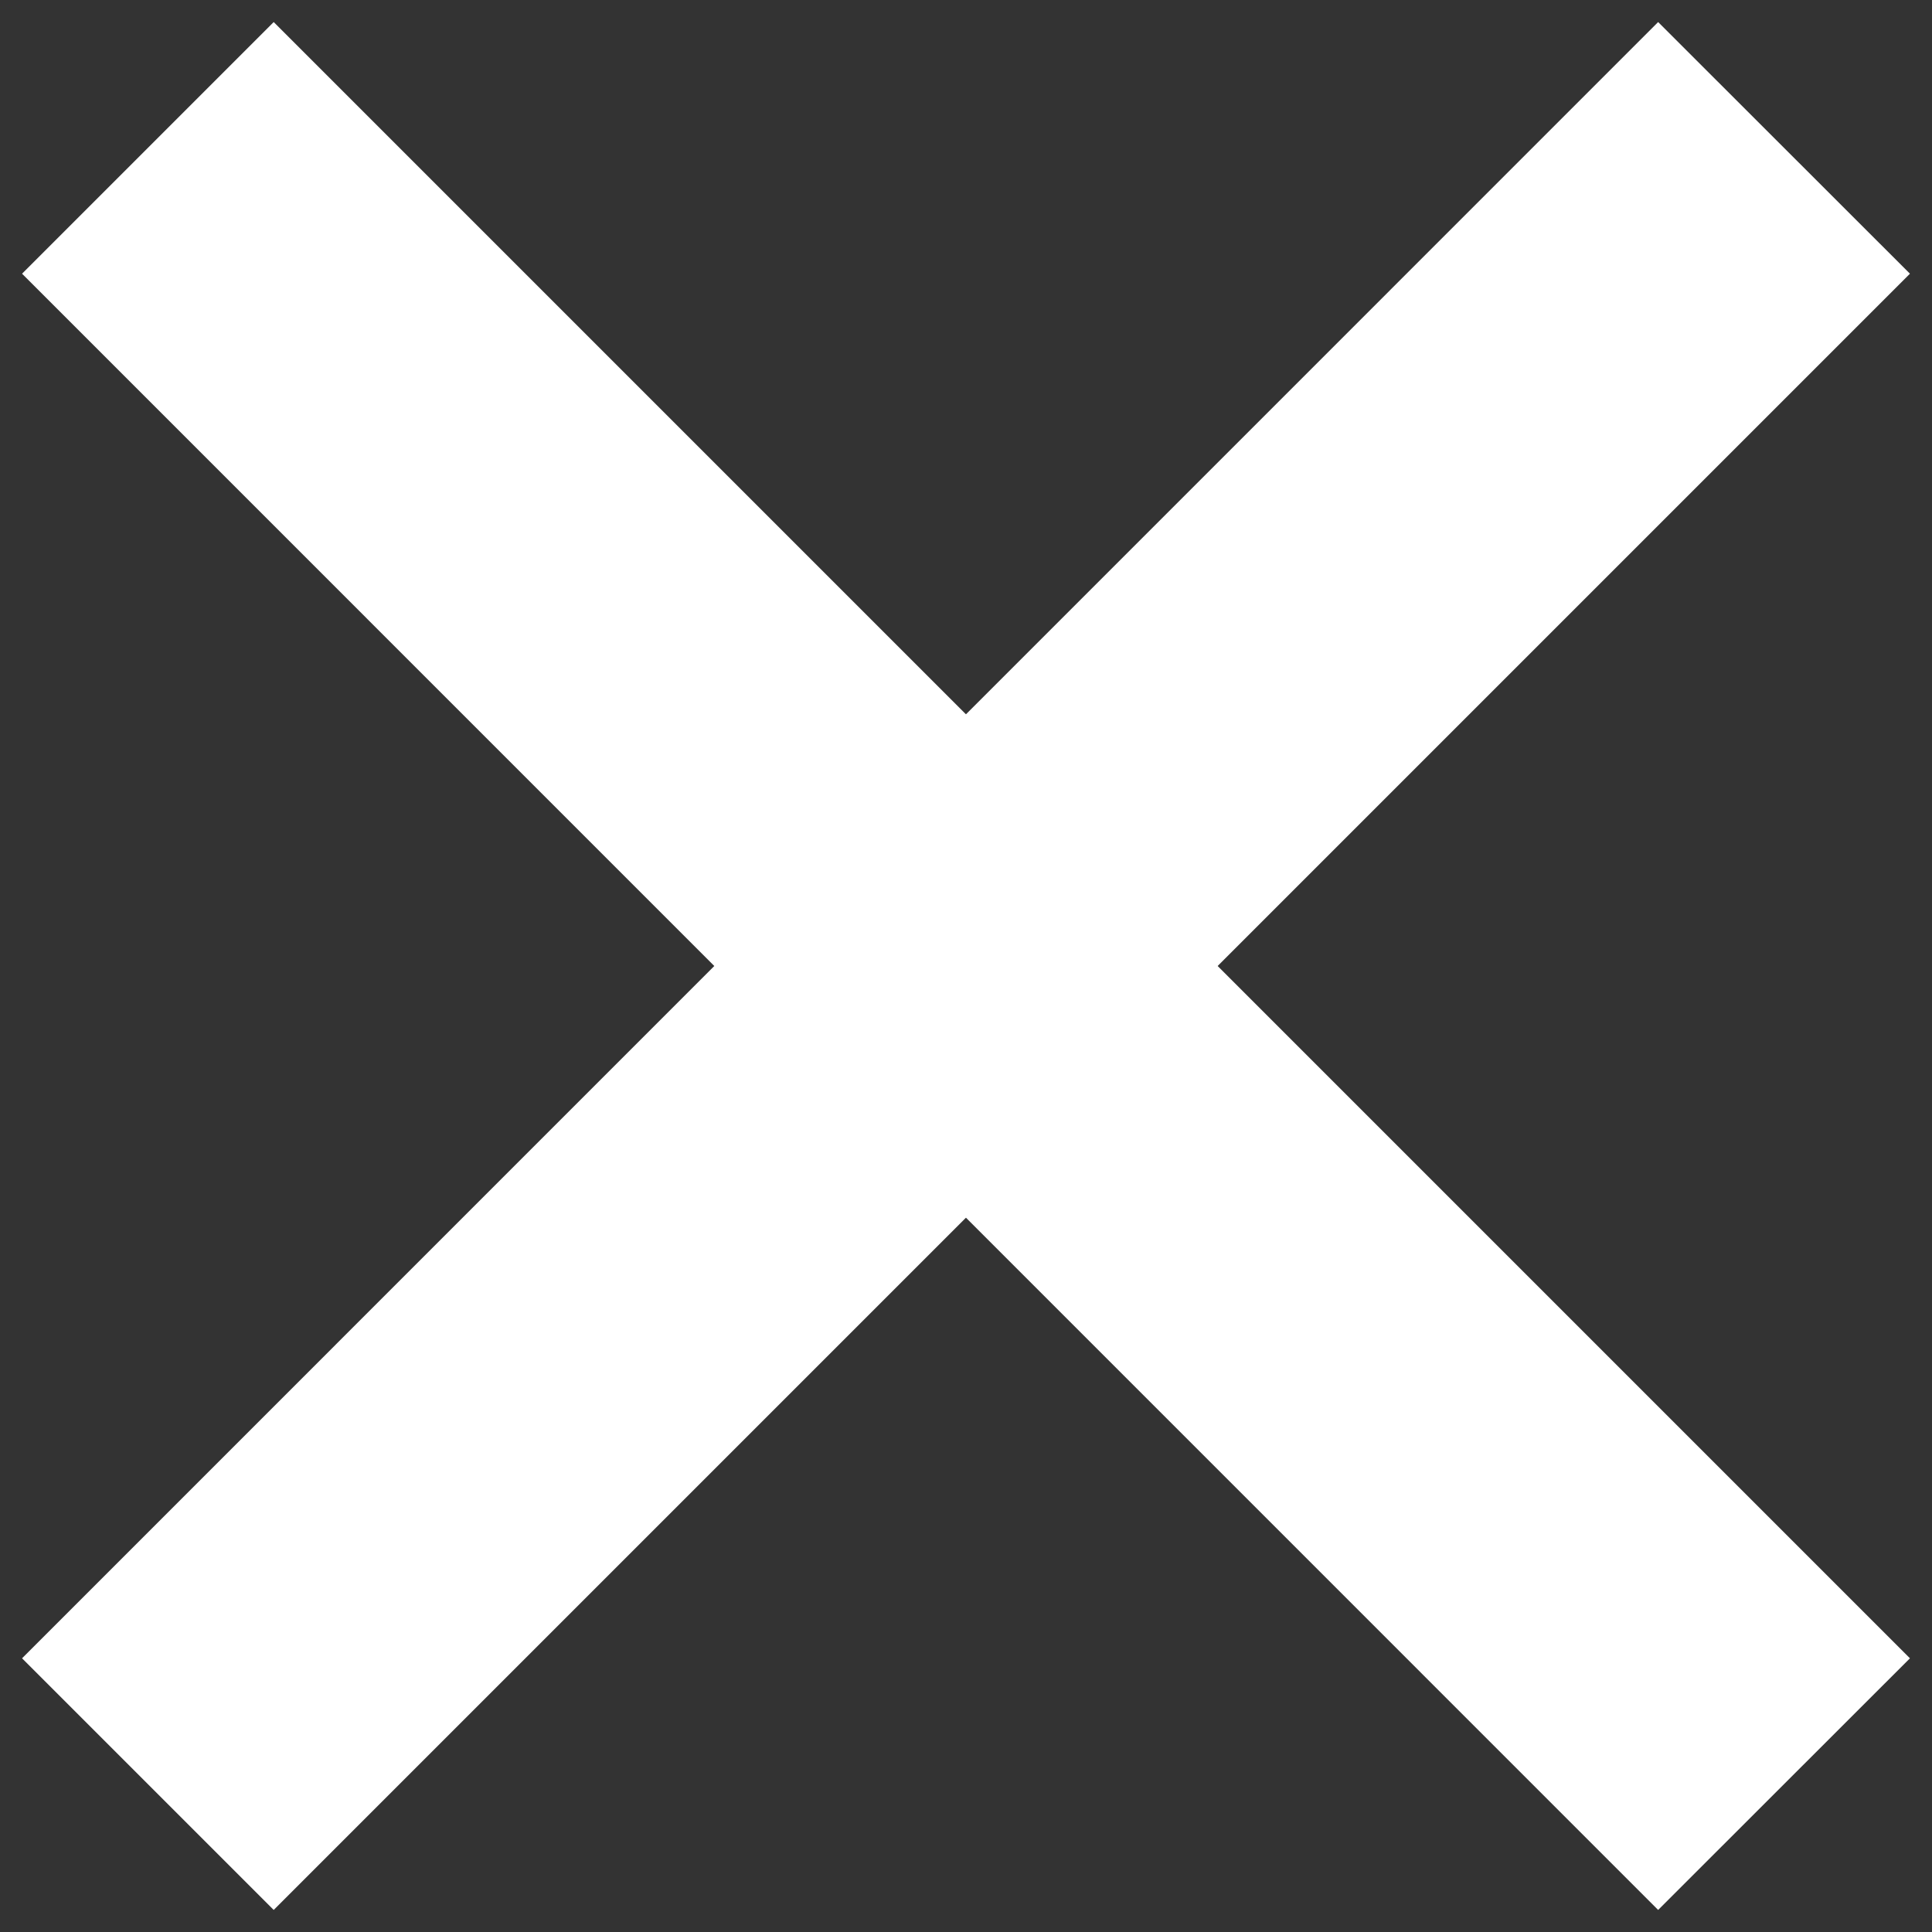 <svg width="12" height="12" viewBox="0 0 12 12" fill="none" xmlns="http://www.w3.org/2000/svg">
<rect x="0" y="0" width="12" height="12" fill="#333333" stroke="none"/>
<path d="M1.7 0.137L11.863 10.3L10.299 11.863L0.137 1.7L1.7 0.137Z" fill="white"/>
<path d="M0.137 10.3L10.299 0.137L11.863 1.7L1.7 11.863L0.137 10.3Z" fill="white"/>
</svg>
